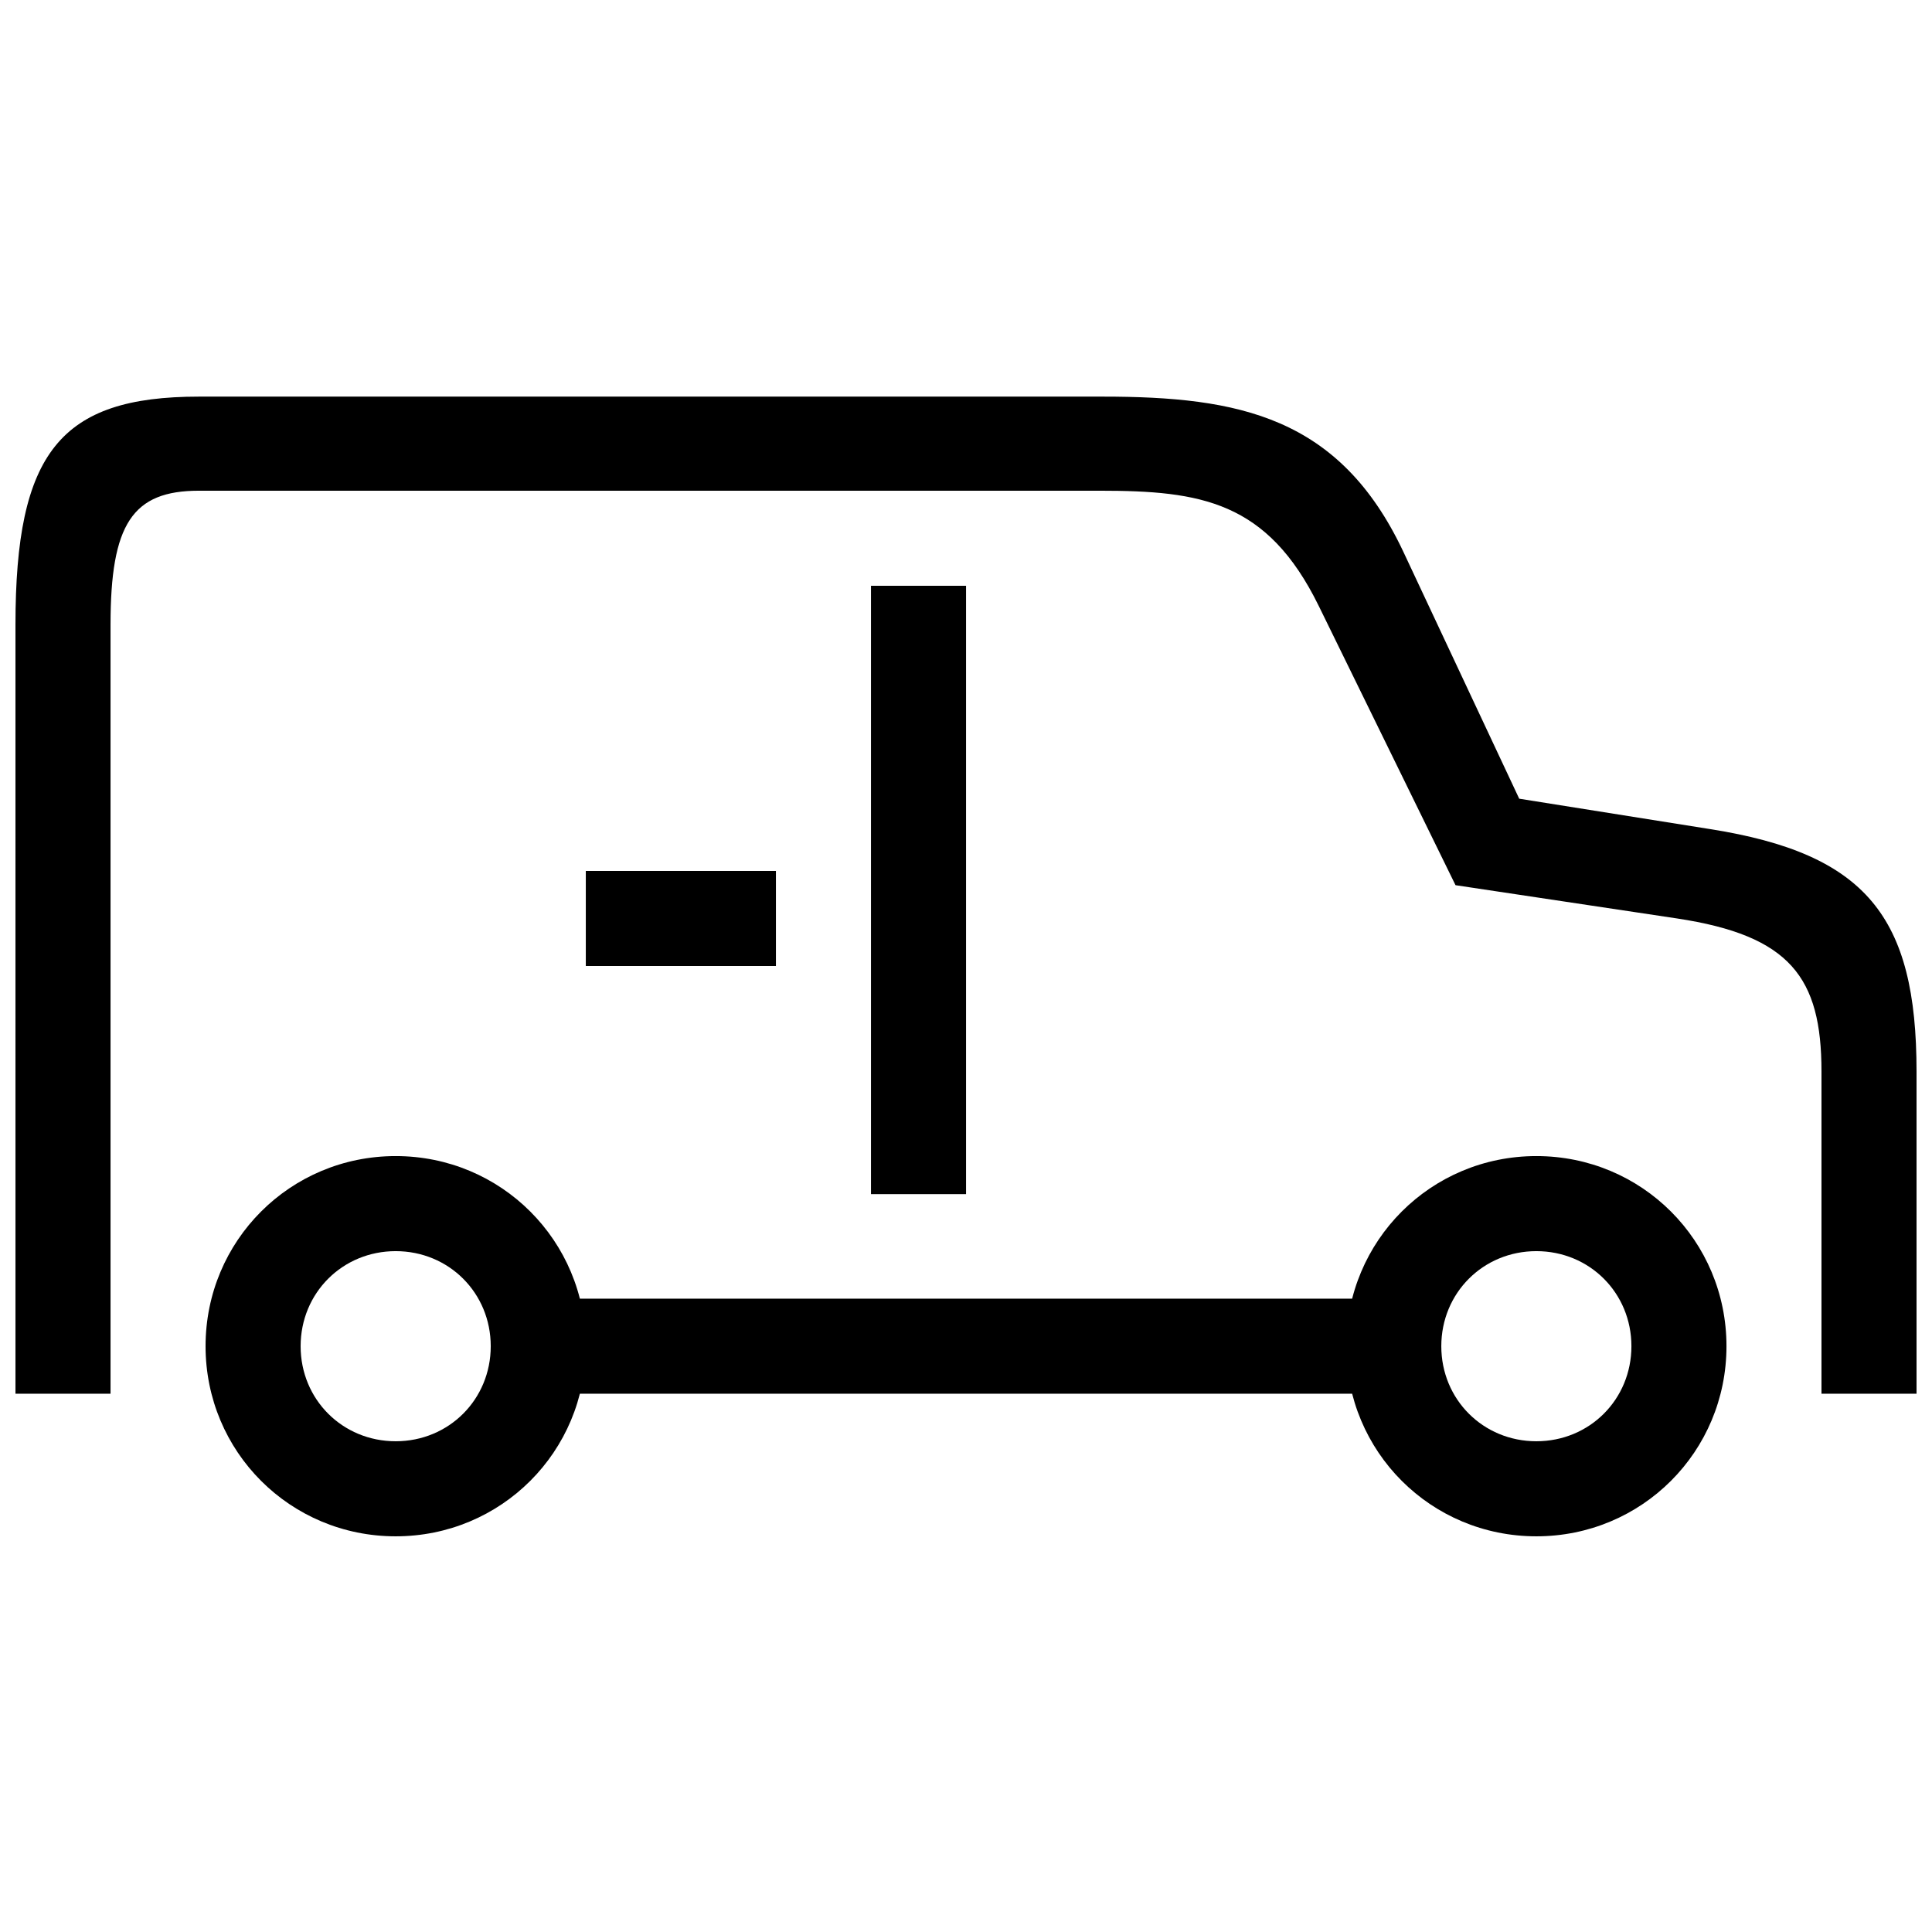 <?xml version="1.0" encoding="UTF-8"?>
<!-- Uploaded to: ICON Repo, www.svgrepo.com, Generator: ICON Repo Mixer Tools -->
<svg width="800px" height="800px" version="1.1" viewBox="144 144 512 512" xmlns="http://www.w3.org/2000/svg">
 <defs>
  <clipPath id="a">
   <path d="m148.09 249h503.81v303h-503.81z"/>
  </clipPath>
 </defs>
 <g clip-path="url(#a)">
  <path d="m248.86 551.14c27.961 0 50.383-22.418 50.383-50.383 0-27.961-22.418-50.383-50.383-50.383-27.961 0-50.383 22.418-50.383 50.383 0 27.961 22.418 50.383 50.383 50.383zm0-25.191c-14.105 0-25.191-11.082-25.191-25.191 0-14.105 11.082-25.191 25.191-25.191 14.105 0 25.191 11.082 25.191 25.191 0 14.105-11.082 25.191-25.191 25.191zm35.77-12.594h234.27v-25.191h-234.27zm266.52 37.785c27.961 0 50.383-22.418 50.383-50.383 0-27.961-22.418-50.383-50.383-50.383-27.961 0-50.383 22.418-50.383 50.383 0 27.961 22.418 50.383 50.383 50.383zm0-25.191c-14.105 0-25.191-11.082-25.191-25.191 0-14.105 11.082-25.191 25.191-25.191 14.105 0 25.191 11.082 25.191 25.191 0 14.105-11.082 25.191-25.191 25.191zm-403.05-12.594h25.191v-203.79c0-26.703 5.793-35.52 23.426-35.52h238.8c26.703 0 44.336 2.769 57.938 30.48l36.273 74.059 58.695 8.816c29.977 4.535 38.289 15.617 38.289 40.559v85.395h25.191v-85.395c0-41.059-13.352-57.688-54.664-64.234l-50.633-8.062-30.73-65.496c-16.879-35.77-43.578-41.059-79.602-41.059h-239.56c-36.777 0-48.617 14.863-48.617 60.457zm251.91-52.898v-161.22h-25.191v161.22zm-50.383-85.648h-50.383v25.191h50.383z"/>
 </g>
</svg>